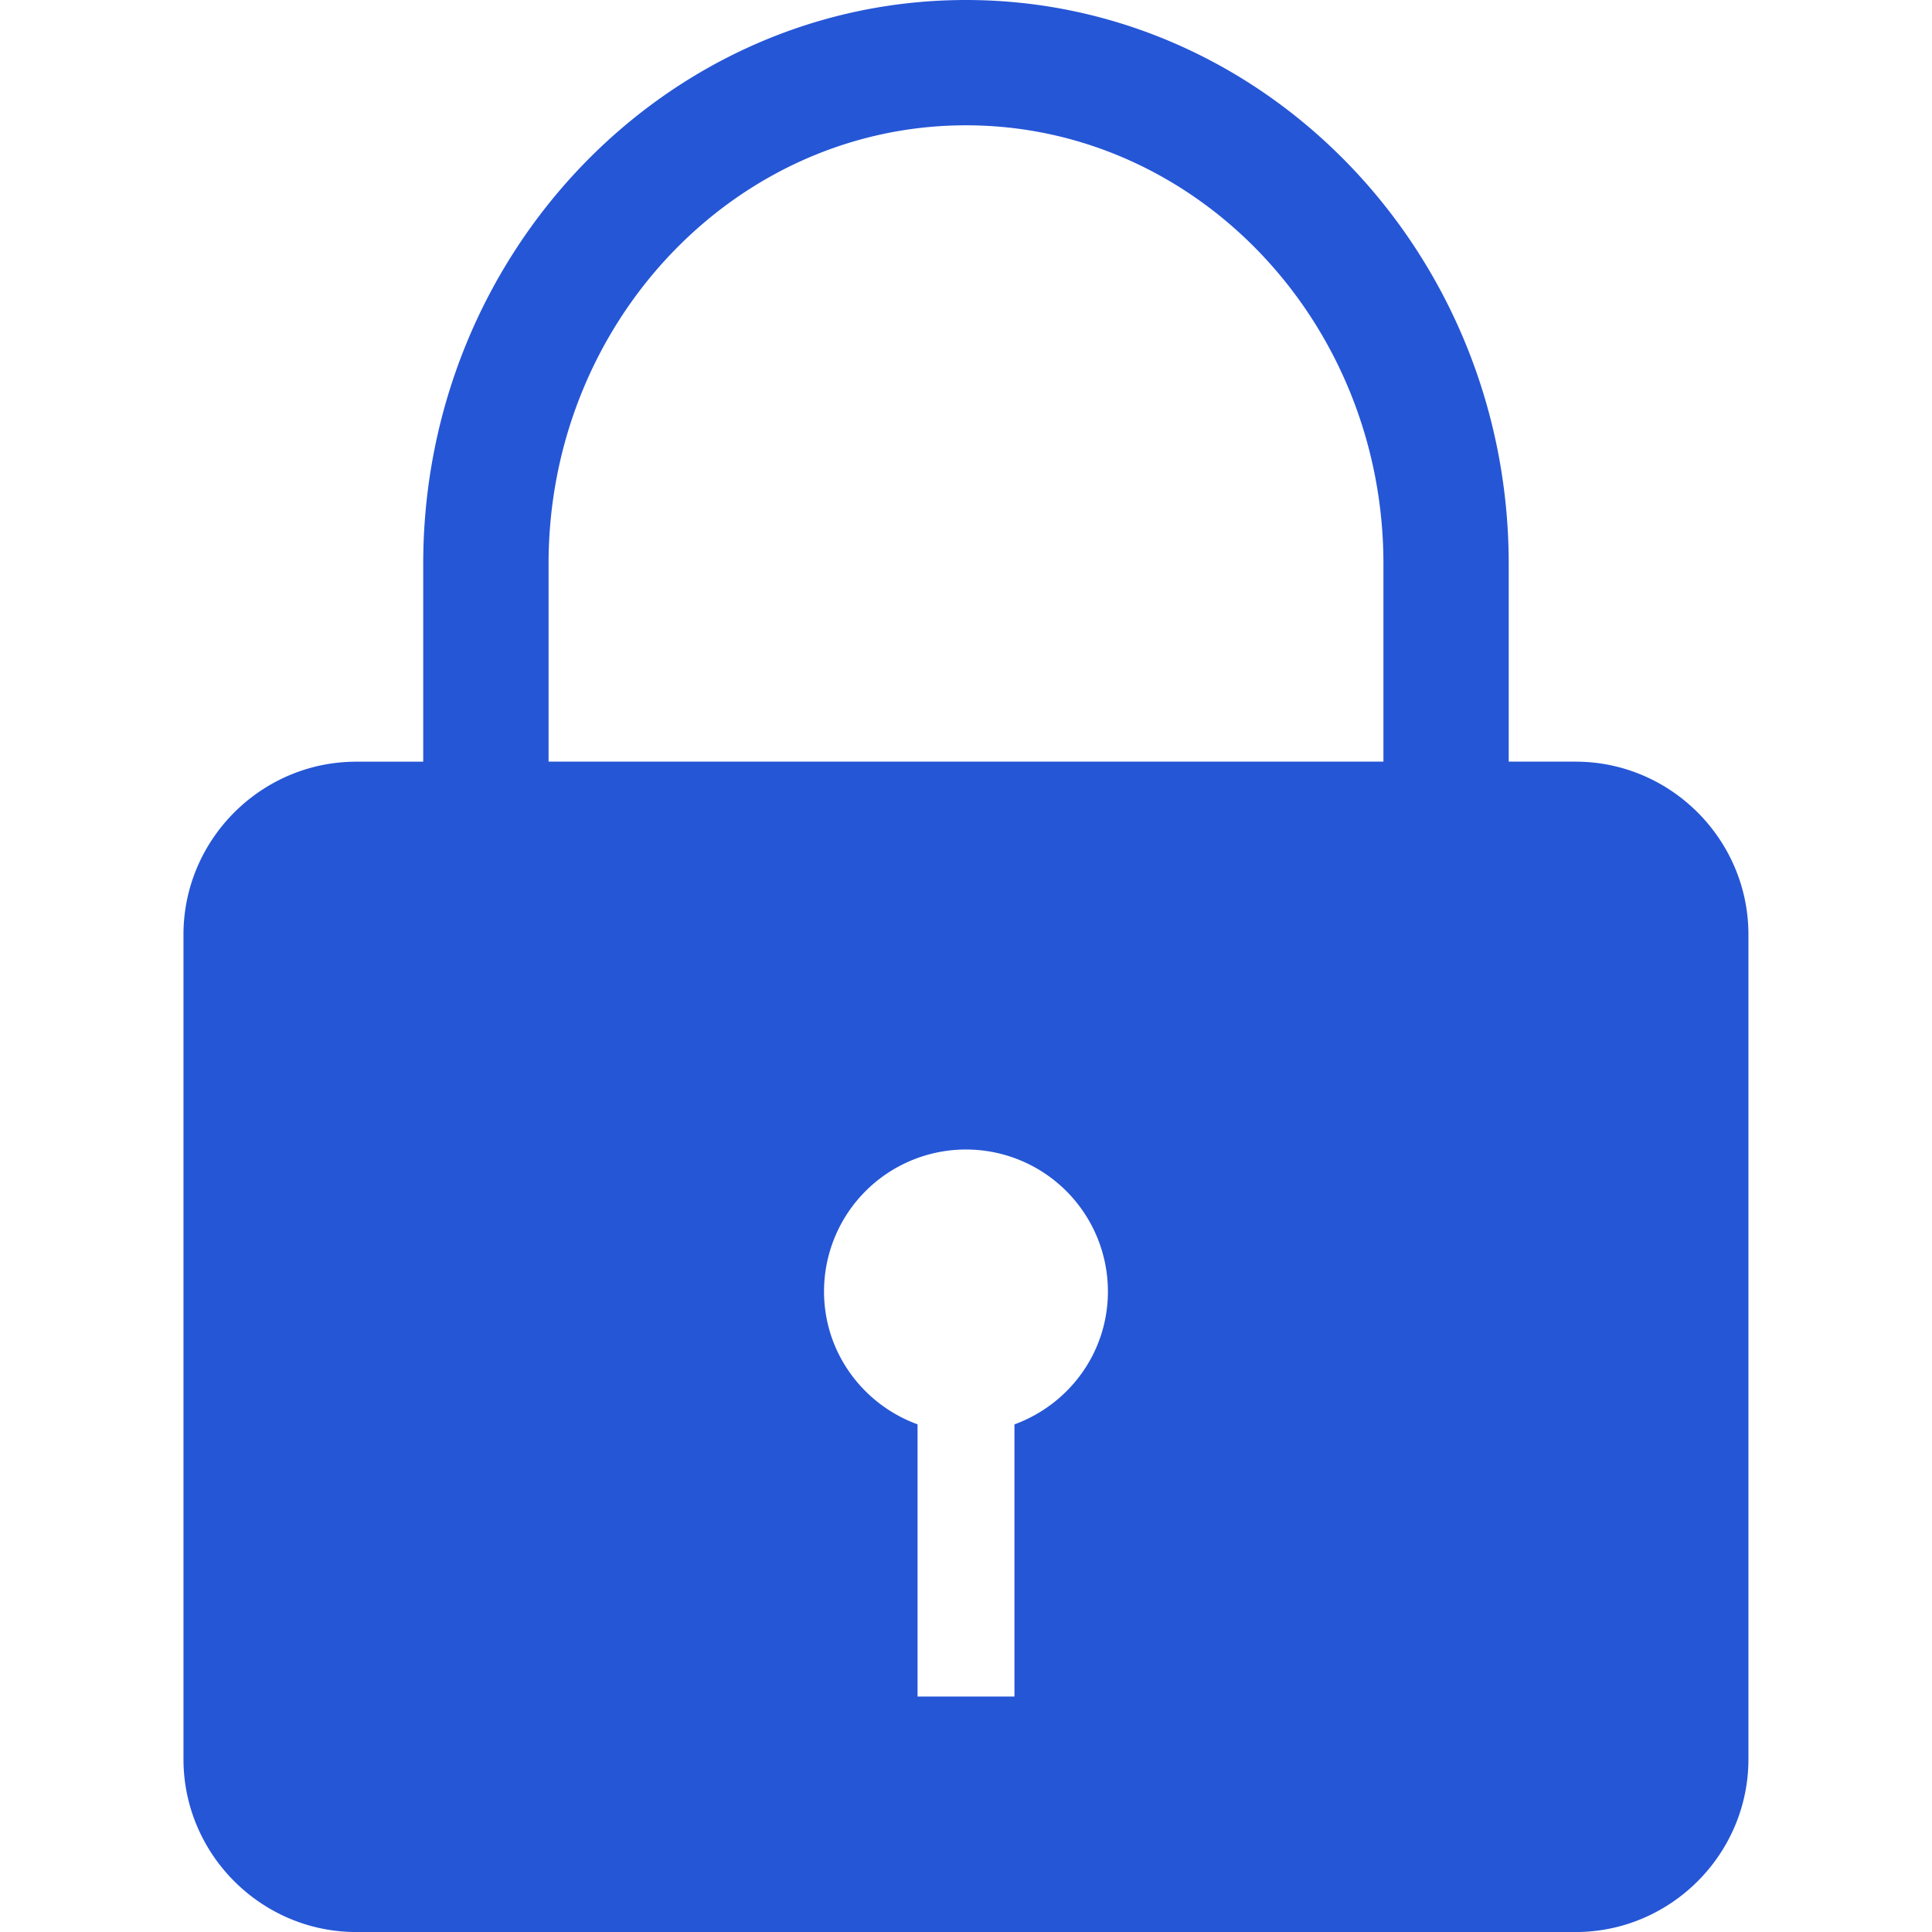 <svg xmlns="http://www.w3.org/2000/svg" width="64" height="64" fill="rgba(37,86,214,1)" viewBox="0 0 64 64"><path d="M52.195 25.23h-2.217v-6.553C49.978 8.38 41.912 0 32 0c-9.914 0-17.98 8.38-17.98 18.678v6.554h-2.218c-3.148 0-5.724 2.577-5.724 5.726v27.316c0 3.15 2.576 5.727 5.724 5.727h40.392c3.148 0 5.725-2.576 5.725-5.726V30.957c0-3.148-2.576-5.726-5.725-5.726zm-18.59 21.953V56.2h-3.21v-9.017c-1.803-.657-3.098-2.372-3.098-4.402a4.702 4.702 0 1 1 9.404 0c0 2.03-1.292 3.744-3.095 4.403zM45.828 25.23H18.172v-6.553c0-8.01 6.205-14.526 13.828-14.526 7.623 0 13.828 6.517 13.828 14.527v6.554z"/></svg>